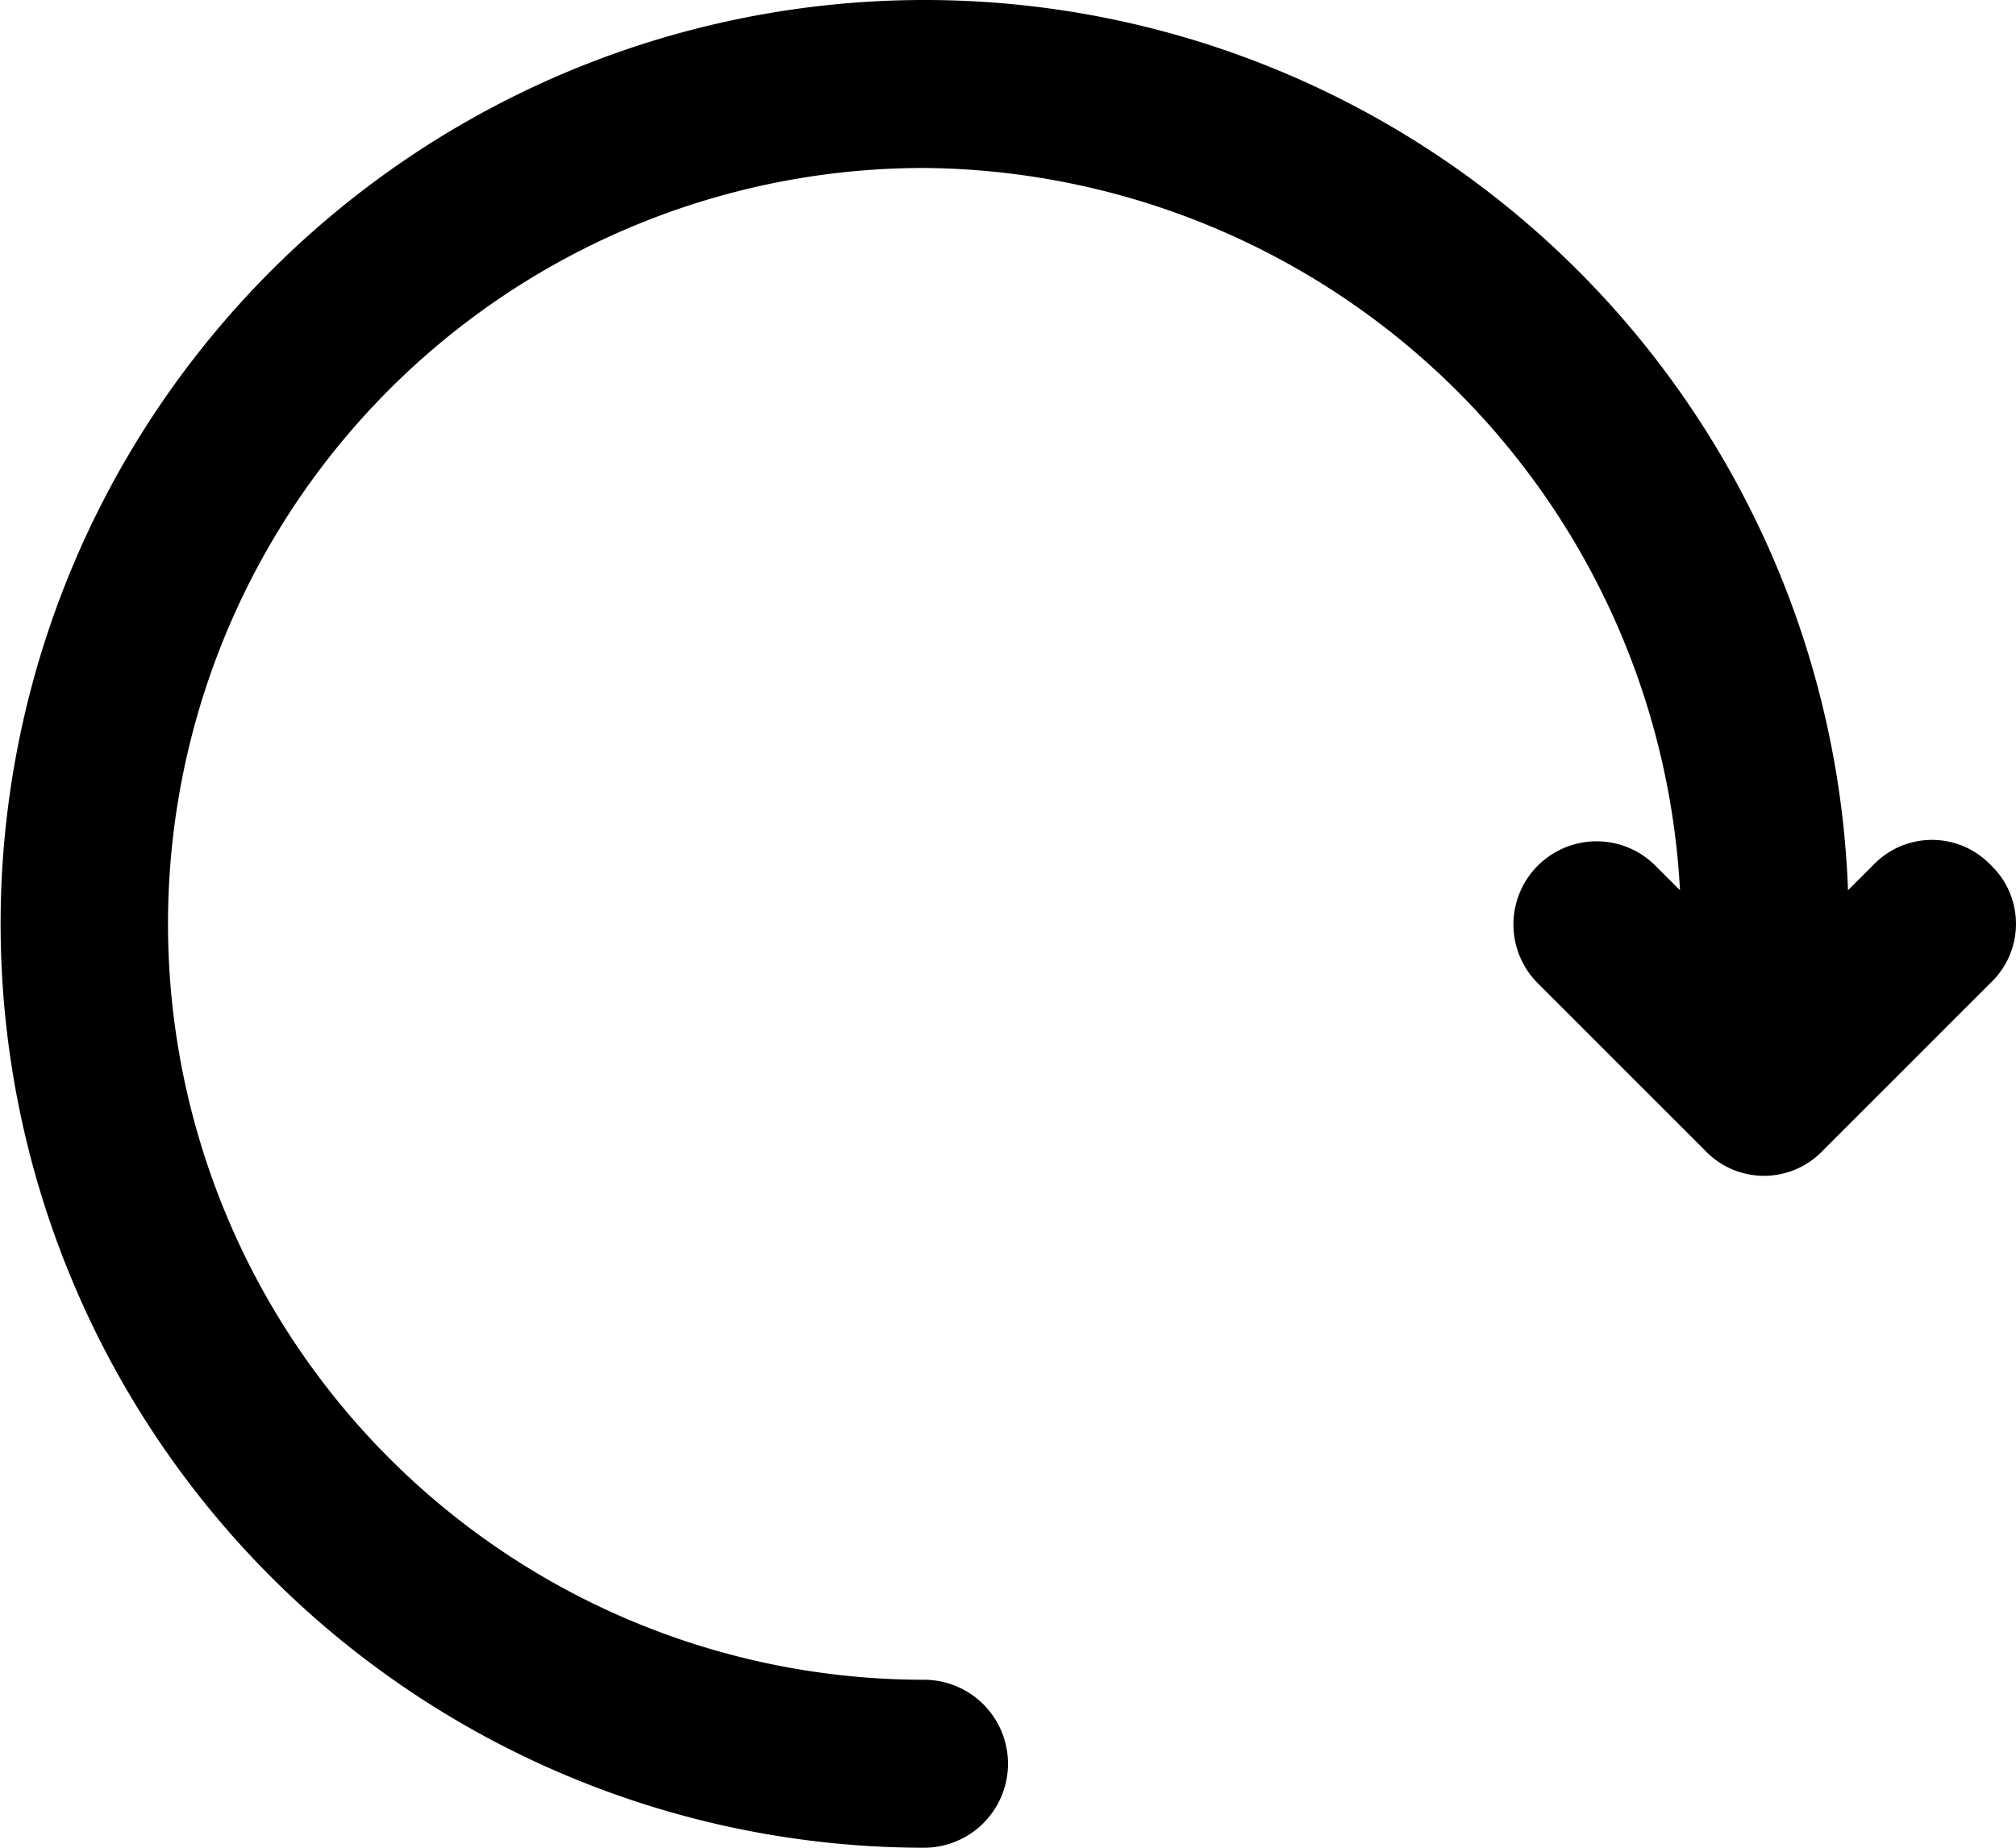 <svg id="refresh-24px" xmlns="http://www.w3.org/2000/svg" width="24" height="22" viewBox="0 0 24 22">
  <path id="refresh-24px-2" data-name="refresh-24px" d="M23.7,10.3a.967.967,0,0,0-1.4,0l-.3.3A11,11,0,1,0,11,22a1,1,0,0,0,0-2A9,9,0,0,1,11,2a9.085,9.085,0,0,1,9,8.6l-.3-.3a.99.99,0,0,0-1.4,1.4l2,2a.967.967,0,0,0,1.4,0l2-2A.967.967,0,0,0,23.7,10.3Z"/>
</svg>

